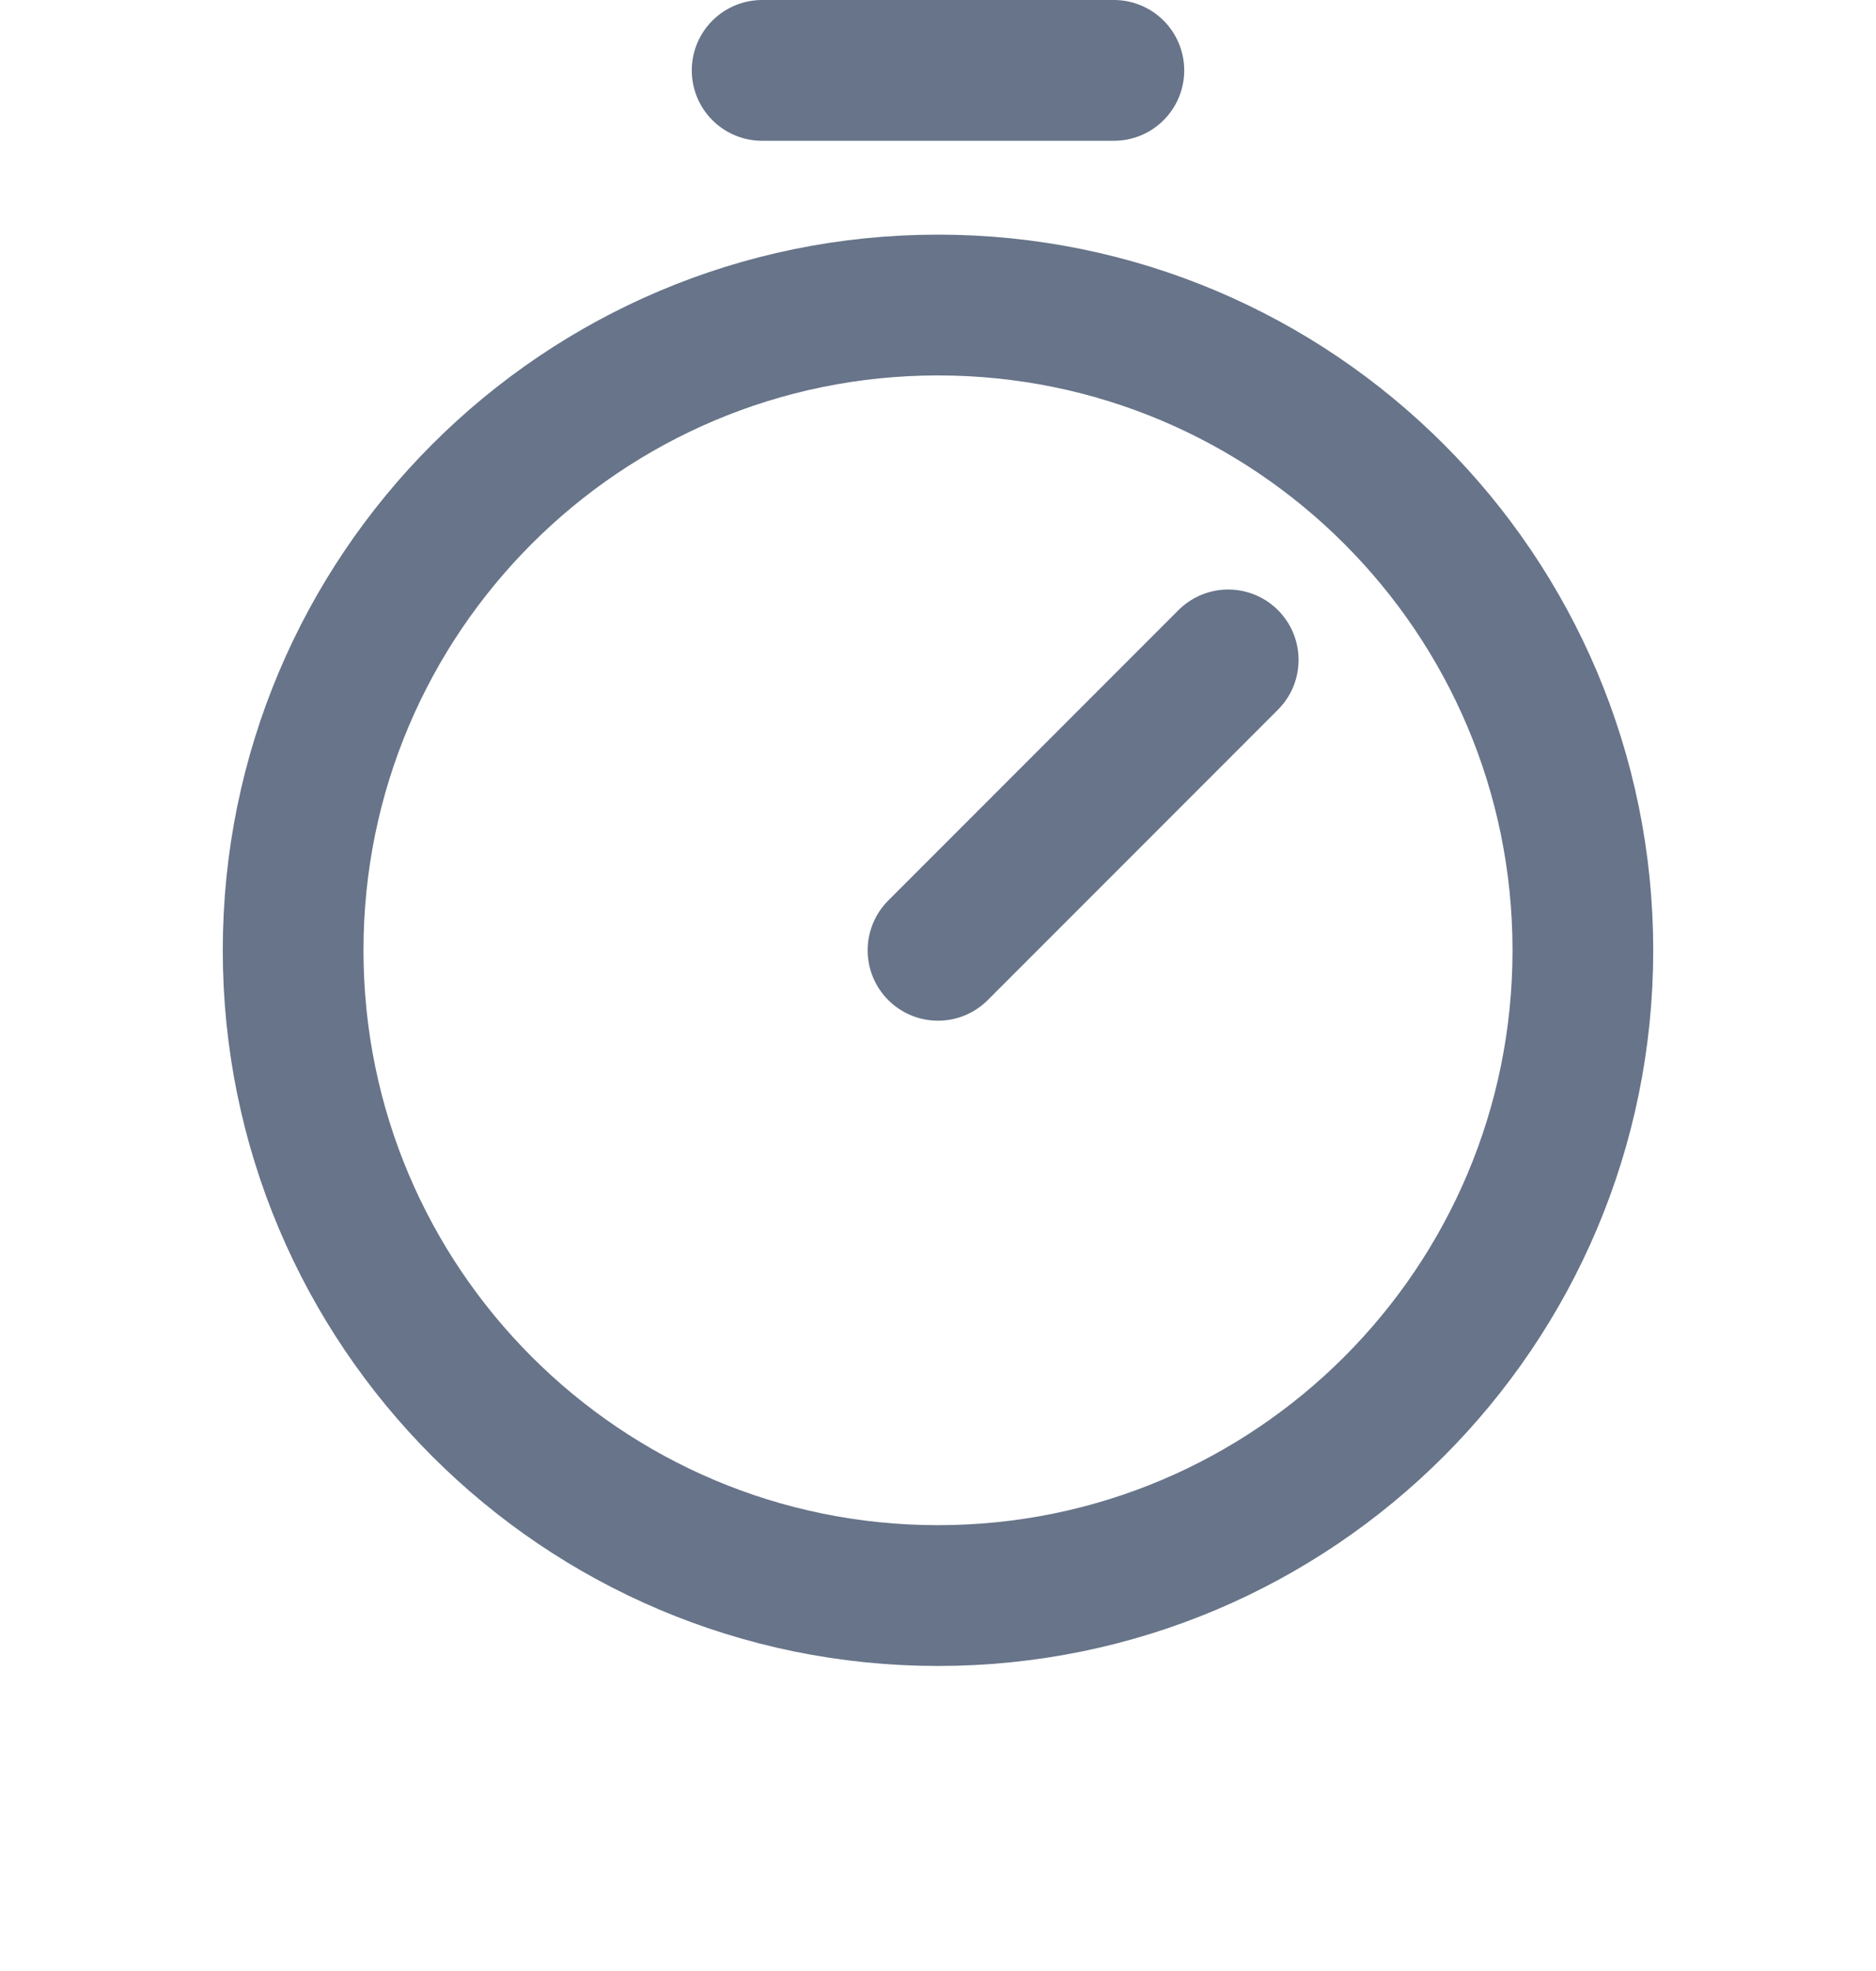 <svg width="20" height="21" viewBox="0 0 20 21" fill="none" xmlns="http://www.w3.org/2000/svg">
<path d="M10 17C13.797 17 16.875 13.922 16.875 10.125C16.875 6.328 13.797 3.25 10 3.25C6.203 3.25 3.125 6.328 3.125 10.125C3.125 13.922 6.203 17 10 17Z" stroke="#677489" stroke-width="1.5" stroke-miterlimit="10"/>
<path d="M10 10.125L13.094 7.031" stroke="#677489" stroke-width="1.5" stroke-linecap="round" stroke-linejoin="round"/>
<path d="M8.125 0.75H11.875" stroke="#677489" stroke-width="1.5" stroke-linecap="round" stroke-linejoin="round"/>
</svg>
